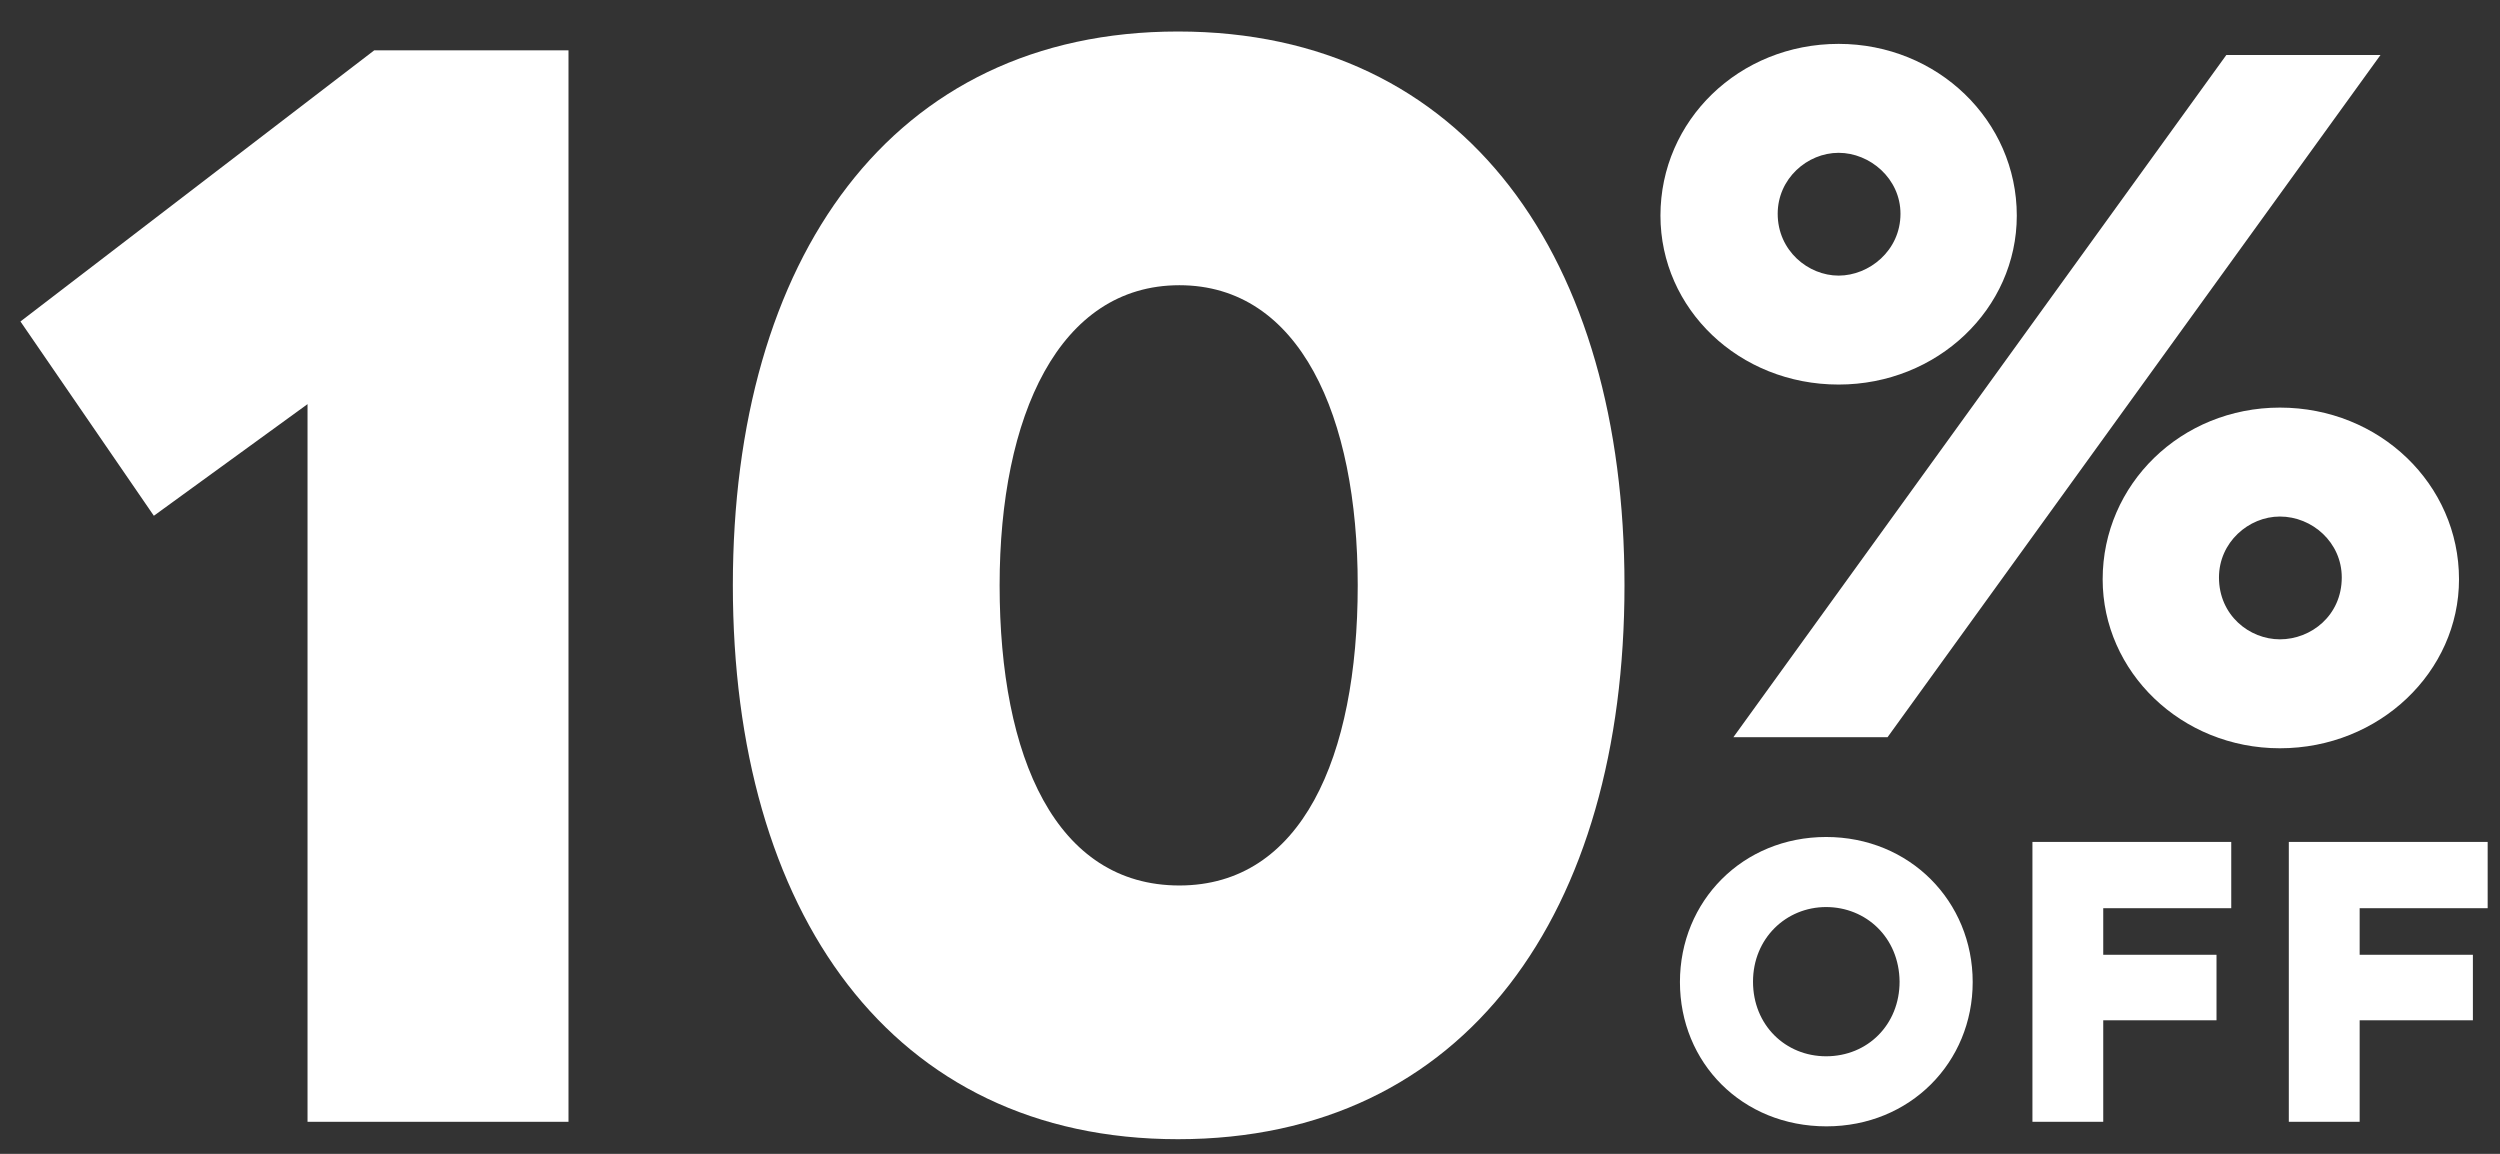 <svg width="78" height="36" viewBox="0 0 78 36" fill="none" xmlns="http://www.w3.org/2000/svg">
<rect x="0" y="0" width="78" height="36" fill="#333333" stroke="none"/>
<path d="M36.752 35.543C27.795 35.543 22.865 28.441 22.865 18.263C22.865 8.085 27.795 0.983 36.752 0.983C45.754 0.983 50.684 8.085 50.684 18.263C50.684 28.441 45.754 35.543 36.752 35.543ZM36.797 27.627C40.597 27.627 42.361 23.646 42.361 18.263C42.361 12.971 40.552 8.899 36.797 8.899C33.043 8.899 31.188 12.971 31.188 18.263C31.188 23.646 32.952 27.627 36.797 27.627Z" fill="white"/>
<path d="M11.675 1.571H17.737V35H9.595V12.609L4.8 16.092L0.638 10.03L11.675 1.571Z" fill="white"/>
<path d="M57.365 11.998C54.255 11.998 51.806 9.636 51.806 6.727C51.806 3.76 54.255 1.369 57.365 1.369C60.447 1.369 62.924 3.76 62.924 6.727C62.924 9.636 60.447 11.998 57.365 11.998ZM54.082 23L69.462 1.715H74.272L58.892 23H54.082ZM57.365 8.599C58.316 8.599 59.295 7.821 59.295 6.669C59.295 5.575 58.345 4.768 57.365 4.768C56.386 4.768 55.464 5.575 55.464 6.669C55.464 7.821 56.415 8.599 57.365 8.599ZM71.133 23.346C68.051 23.346 65.603 20.955 65.603 18.075C65.603 15.108 68.051 12.717 71.133 12.717C74.243 12.717 76.721 15.108 76.721 18.075C76.721 20.955 74.243 23.346 71.133 23.346ZM71.133 19.947C72.112 19.947 73.063 19.198 73.063 18.017C73.063 16.923 72.141 16.116 71.133 16.116C70.154 16.116 69.232 16.923 69.232 18.017C69.232 19.198 70.182 19.947 71.133 19.947Z" fill="white"/>
<path d="M71.411 35V26.268H77.615V28.336H73.621V29.789H77.154V31.833H73.621V35H71.411Z" fill="white"/>
<path d="M63.412 35V26.268H69.615V28.336H65.621V29.789H69.155V31.833H65.621V35H63.412Z" fill="white"/>
<path d="M56.986 35.142C54.352 35.142 52.414 33.157 52.414 30.64C52.414 28.111 54.375 26.114 56.975 26.114C59.586 26.114 61.548 28.123 61.548 30.64C61.548 33.145 59.598 35.142 56.986 35.142ZM56.975 32.956C58.275 32.956 59.267 31.963 59.267 30.628C59.255 29.245 58.215 28.3 56.975 28.3C55.722 28.3 54.694 29.281 54.694 30.628C54.694 31.987 55.71 32.956 56.975 32.956Z" fill="white"/>
</svg>
